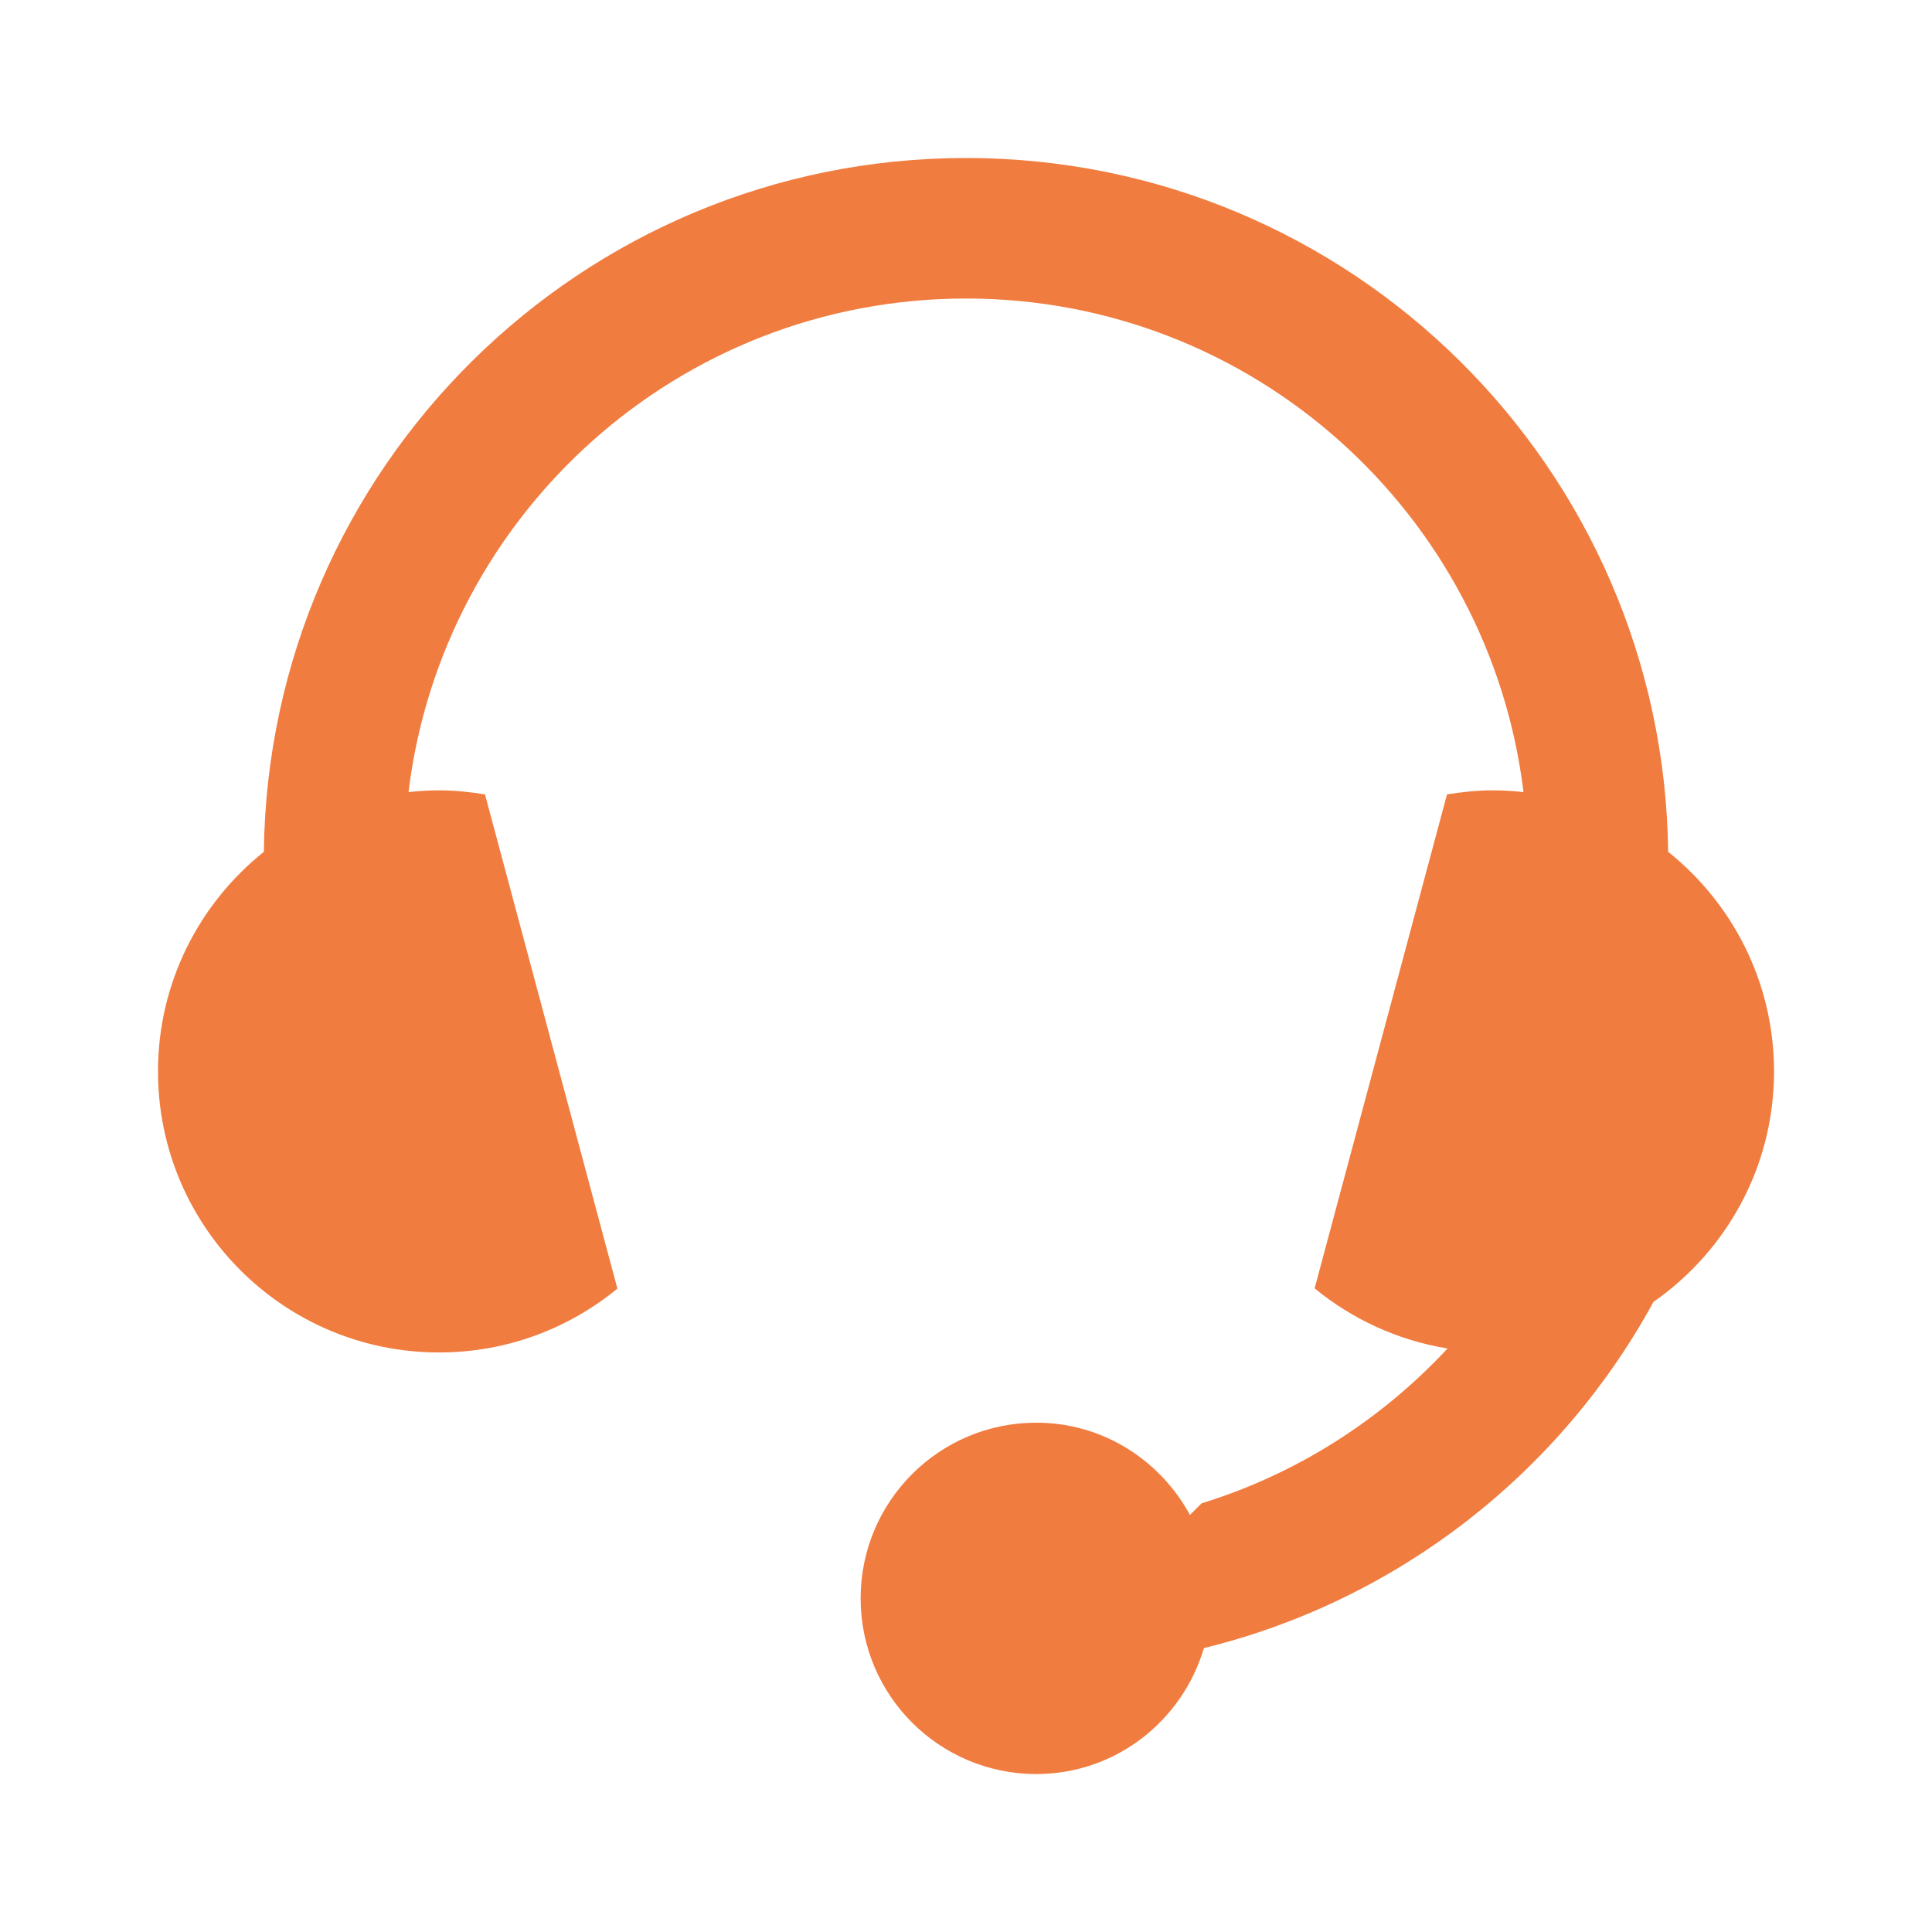 <?xml version="1.0" standalone="no"?><!DOCTYPE svg PUBLIC "-//W3C//DTD SVG 1.1//EN" "http://www.w3.org/Graphics/SVG/1.1/DTD/svg11.dtd"><svg t="1736317527069" class="icon" viewBox="0 0 1024 1024" version="1.1" xmlns="http://www.w3.org/2000/svg" p-id="3761" xmlns:xlink="http://www.w3.org/1999/xlink" width="200" height="200"><path d="M884.165 451.494c-2.494-203.504-168.046-367.753-372.161-367.753s-369.666 164.249-372.165 367.753c-34.163 27.314-56.096 69.25-56.096 116.37 0 82.254 66.697 148.969 148.96 148.969 35.899 0 68.818-12.726 94.534-33.857l-70.18-261.923c-7.949-1.294-16.045-2.155-24.353-2.155-5.474 0-10.855 0.339-16.183 0.926 17.954-147.35 143.268-261.601 295.488-261.601 152.199 0 277.532 114.25 295.481 261.601-5.306-0.583-10.705-0.926-16.18-0.926-8.305 0-16.421 0.863-24.375 2.155l-70.159 261.801c19.847 16.295 43.981 27.559 70.459 31.868-35.138 37.751-79.825 66.511-130.378 82.068l-6.164 6.156c-15.77-28.99-46.122-48.892-81.442-48.892-51.427 0-93.102 41.674-93.102 93.118 0 51.431 41.673 93.104 93.102 93.104 42.211 0 77.419-28.27 88.852-66.758 102.752-25.189 188.829-92.829 238.272-183.482 38.595-26.917 63.899-71.562 63.899-122.175-0.002-47.108-21.955-89.058-56.102-116.371z" p-id="3762" fill="#f17c3f"></path></svg>